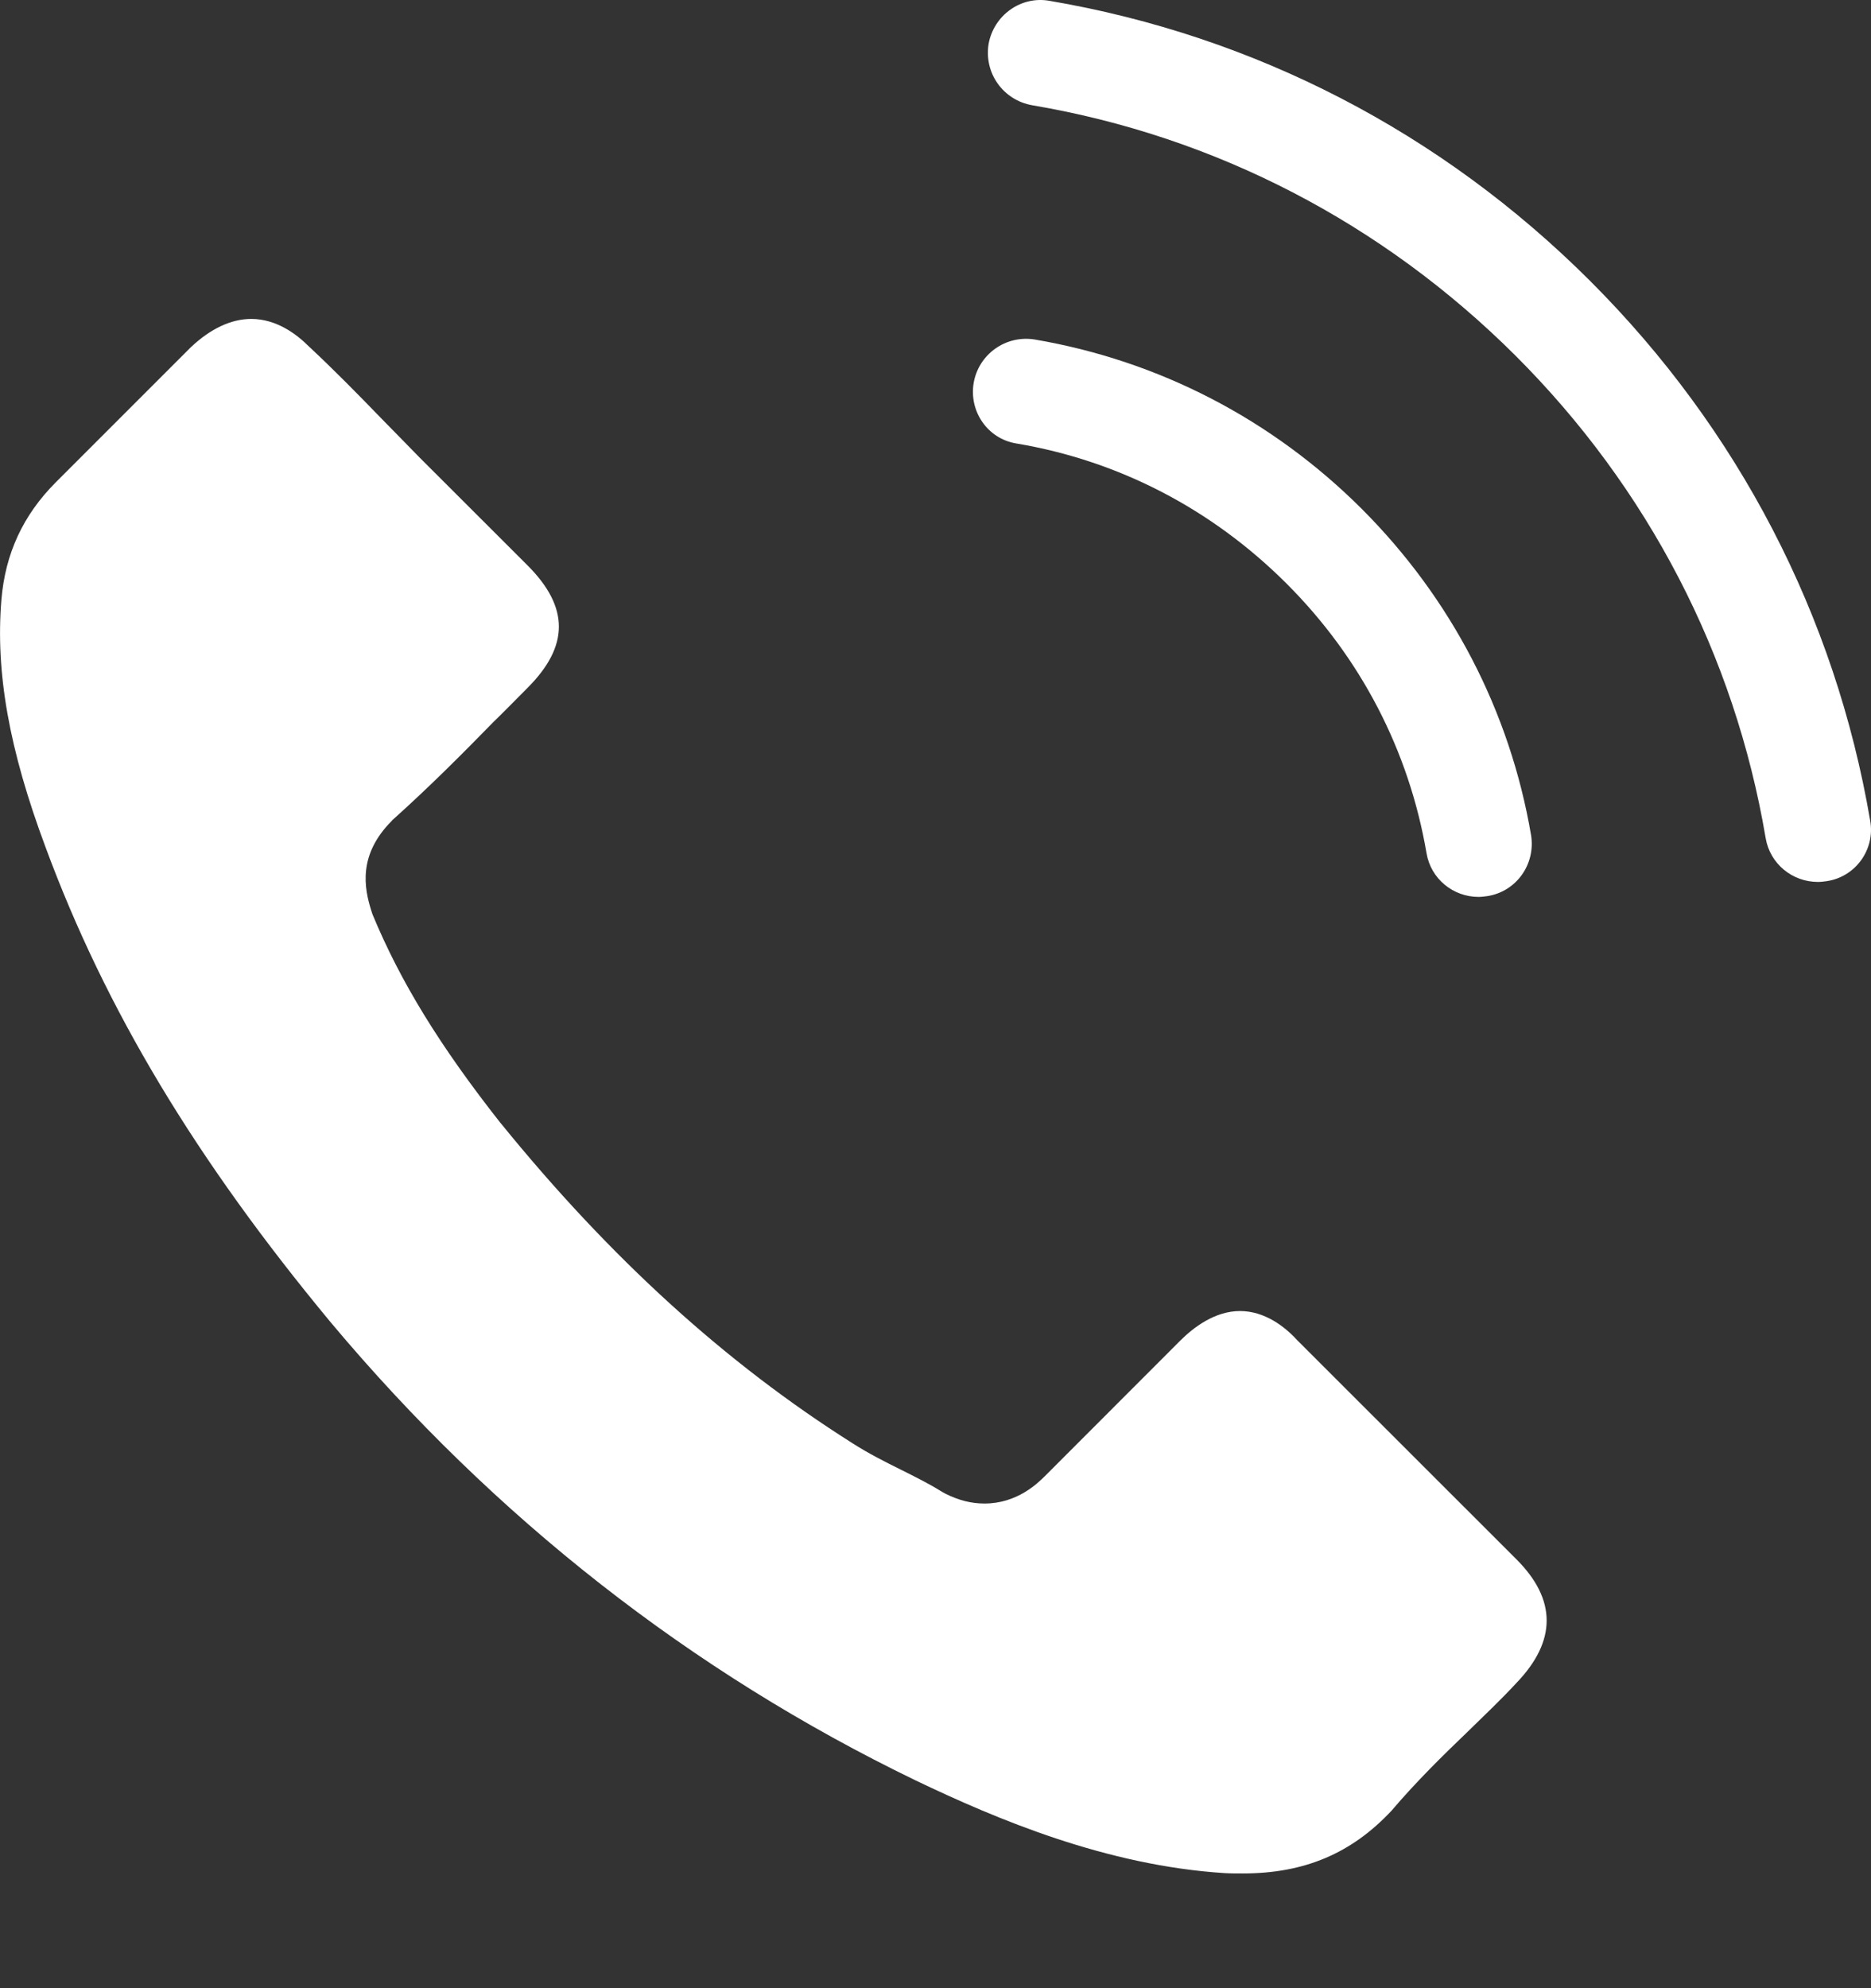 <svg width="16" height="17" viewBox="0 0 16 17" fill="none" xmlns="http://www.w3.org/2000/svg">
<rect x="0" y="0" width="16" height="17" fill="#333333" stroke="none"/>
<path d="M12.968 14.39C12.965 14.39 12.965 14.394 12.968 14.39C12.836 14.533 12.7 14.661 12.555 14.803C12.335 15.014 12.111 15.234 11.901 15.481C11.559 15.847 11.156 16.019 10.627 16.019C10.576 16.019 10.522 16.019 10.472 16.016C9.465 15.952 8.531 15.559 7.829 15.223C5.912 14.296 4.229 12.978 2.83 11.309C1.675 9.917 0.902 8.63 0.391 7.248C0.076 6.405 -0.039 5.748 0.012 5.128C0.045 4.732 0.198 4.403 0.479 4.122L1.634 2.967C1.8 2.811 1.976 2.727 2.149 2.727C2.362 2.727 2.535 2.855 2.643 2.964C2.647 2.967 2.65 2.971 2.654 2.974C2.86 3.167 3.057 3.367 3.263 3.58C3.368 3.688 3.477 3.797 3.585 3.909L4.51 4.833C4.869 5.192 4.869 5.524 4.51 5.883C4.412 5.981 4.317 6.079 4.219 6.174C3.934 6.466 3.663 6.736 3.368 7.001C3.362 7.007 3.355 7.011 3.351 7.018C3.06 7.309 3.114 7.593 3.175 7.786C3.179 7.797 3.182 7.807 3.185 7.817C3.426 8.399 3.765 8.948 4.28 9.602L4.283 9.605C5.218 10.757 6.204 11.654 7.291 12.341C7.43 12.43 7.572 12.501 7.707 12.568C7.829 12.629 7.945 12.687 8.043 12.748C8.056 12.755 8.07 12.765 8.083 12.771C8.199 12.829 8.307 12.856 8.419 12.856C8.7 12.856 8.876 12.68 8.934 12.623L10.092 11.464C10.207 11.349 10.39 11.21 10.604 11.21C10.814 11.21 10.986 11.342 11.091 11.457C11.095 11.461 11.095 11.461 11.098 11.464L12.965 13.33C13.313 13.676 13.313 14.031 12.968 14.39Z" fill="white"/>
<path d="M8.692 3.792C9.569 3.939 10.365 4.354 11.001 4.989C11.637 5.624 12.049 6.419 12.199 7.295C12.236 7.515 12.427 7.669 12.644 7.669C12.671 7.669 12.694 7.665 12.721 7.662C12.969 7.622 13.133 7.388 13.093 7.141C12.912 6.081 12.41 5.116 11.644 4.35C10.877 3.585 9.91 3.084 8.849 2.903C8.602 2.863 8.371 3.027 8.327 3.271C8.284 3.515 8.444 3.752 8.692 3.792Z" fill="white"/>
<path d="M15.993 7.017C15.694 5.265 14.867 3.67 13.597 2.401C12.326 1.132 10.73 0.306 8.975 0.007C8.73 -0.037 8.498 0.131 8.454 0.376C8.414 0.625 8.578 0.856 8.827 0.9C10.393 1.165 11.822 1.907 12.958 3.039C14.094 4.173 14.834 5.6 15.099 7.165C15.136 7.387 15.328 7.541 15.546 7.541C15.573 7.541 15.597 7.538 15.623 7.534C15.869 7.497 16.037 7.262 15.993 7.017Z" fill="white"/>
</svg>
